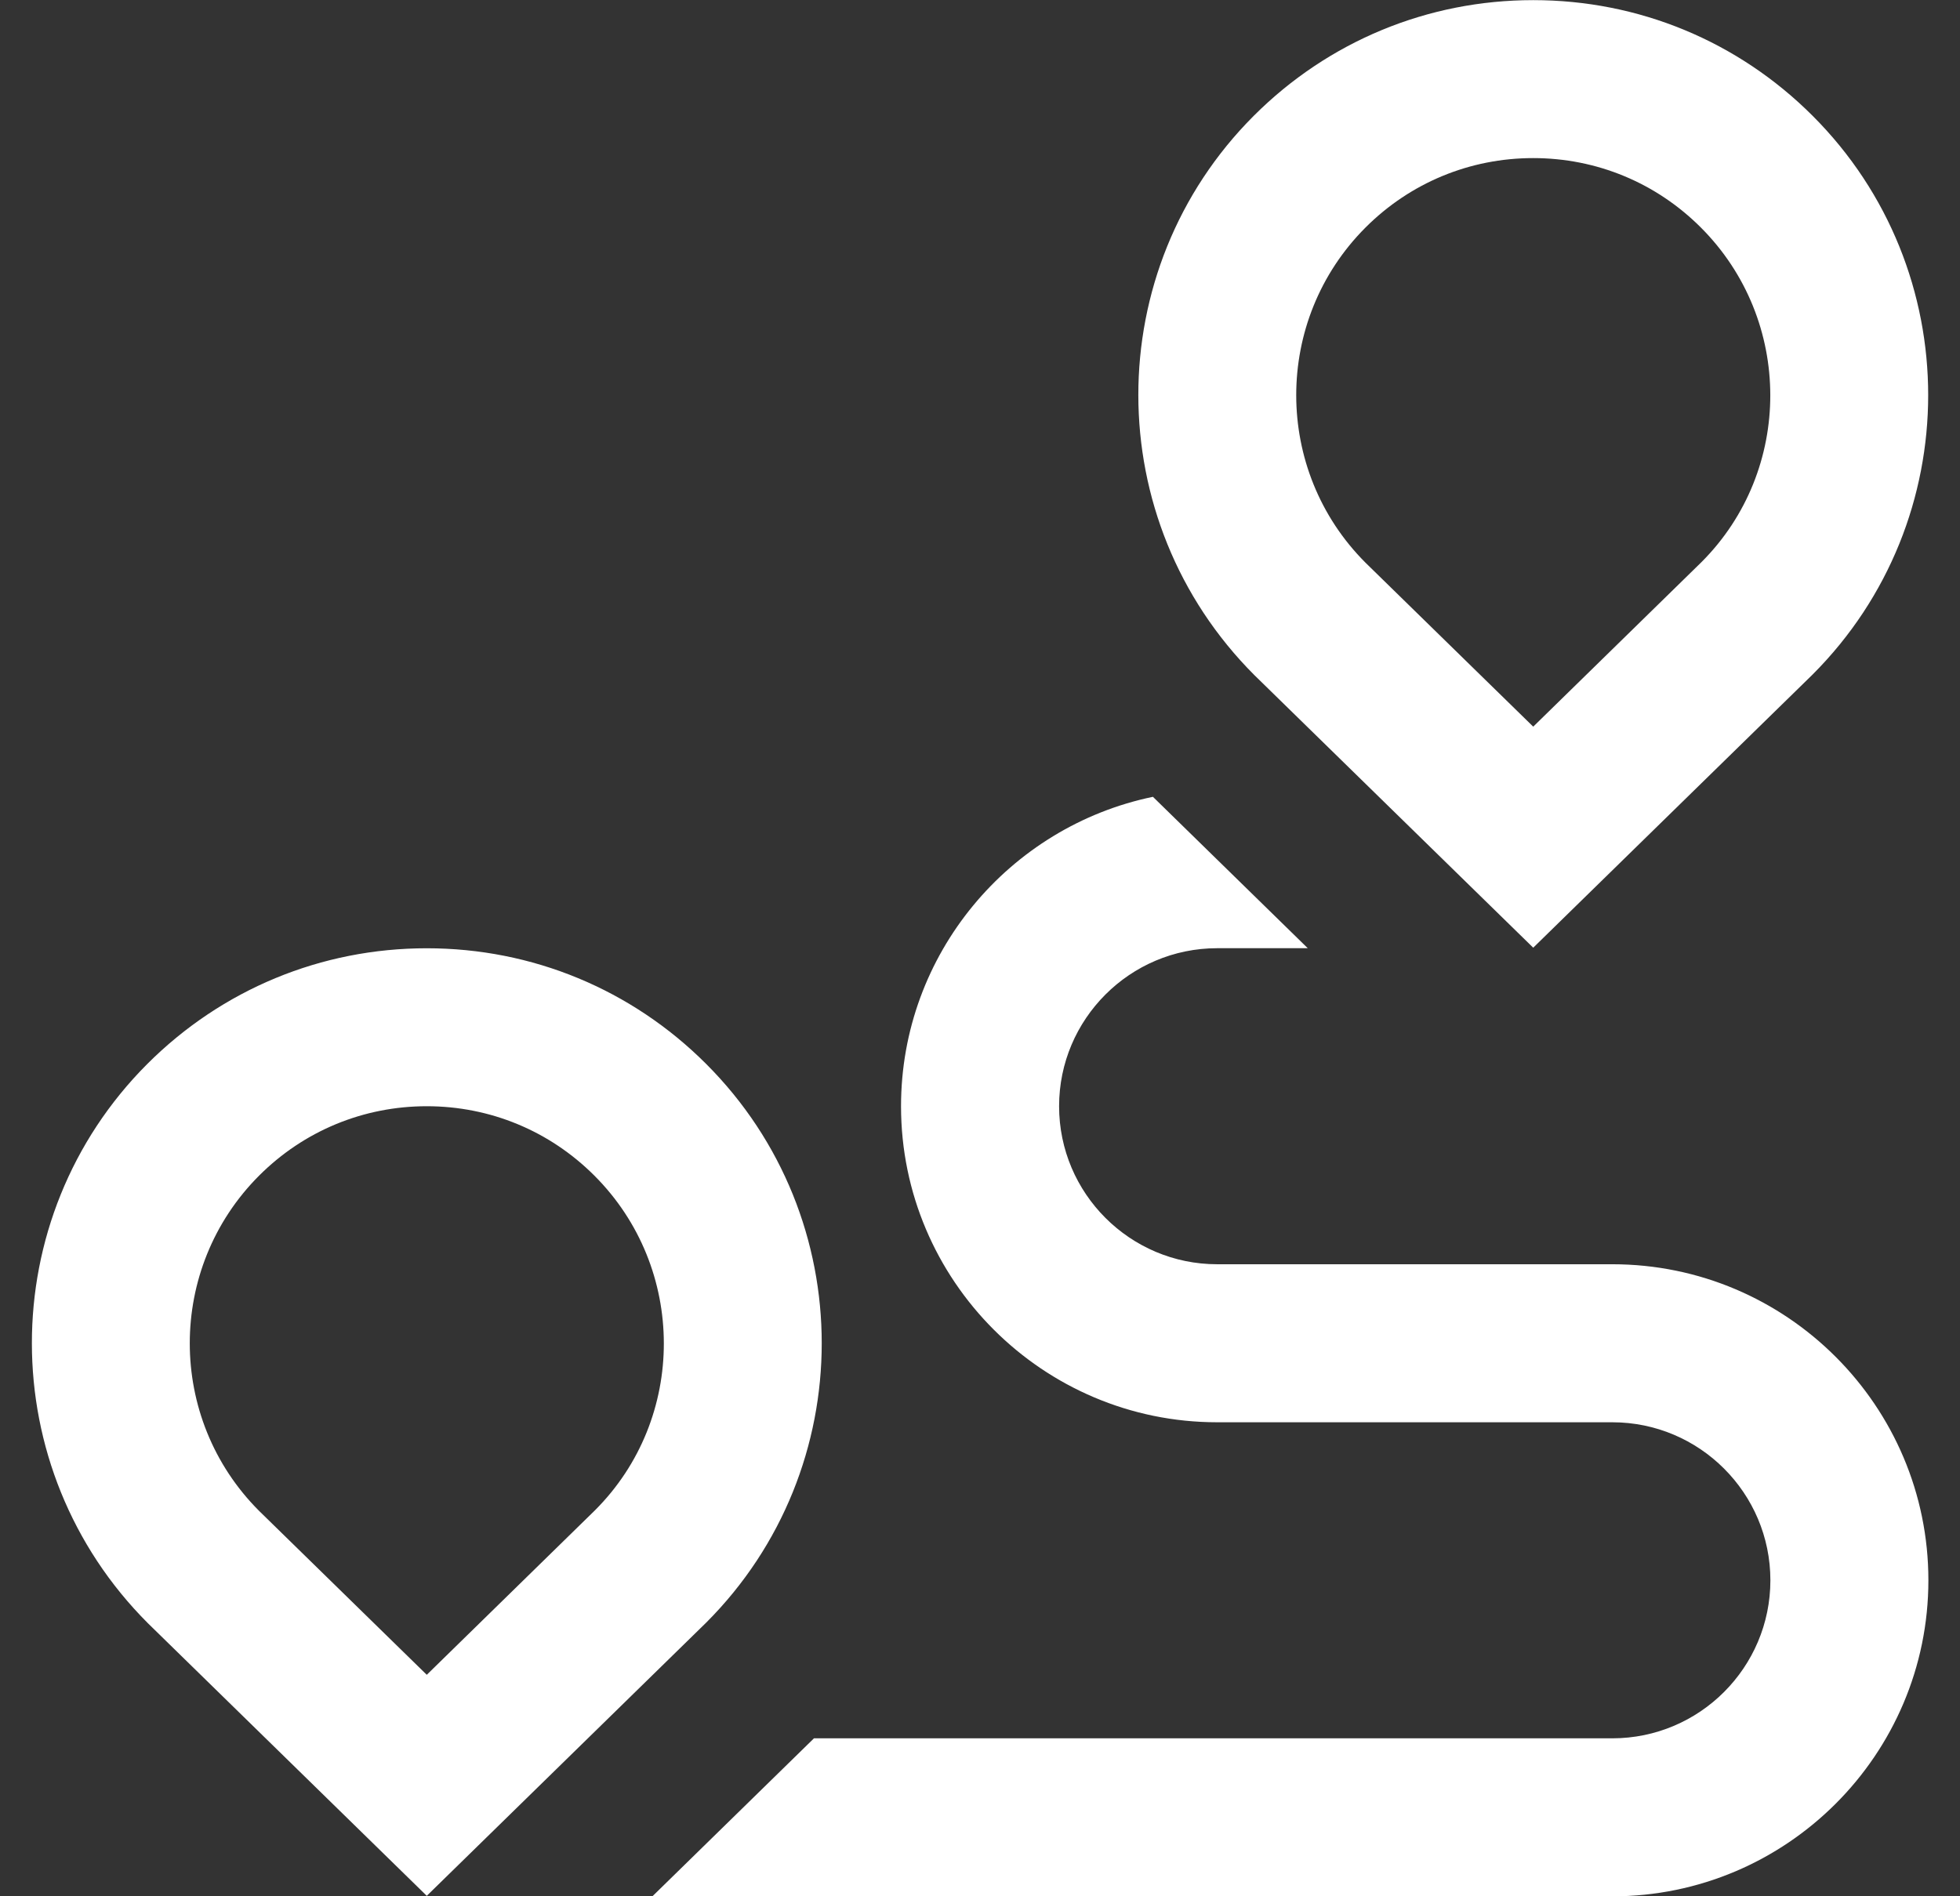 <svg width="31" height="30" viewBox="0 0 31 30" fill="none" xmlns="http://www.w3.org/2000/svg">
<rect x="0" y="0" width="31" height="30" fill="#333333" stroke="none"/>
<g clip-path="url(#clip0_3491_848)">
<path d="M30.5 25.001C30.5 27.758 28.258 30.001 25.5 30.001H10.318L12.874 27.501H25.501C26.88 27.501 28.001 26.38 28.001 25.001C28.001 23.622 26.88 22.501 25.501 22.501H19.251C16.494 22.501 14.251 20.258 14.251 17.501C14.251 15.092 15.964 13.077 18.235 12.606L20.684 15.001H19.251C17.873 15.001 16.751 16.122 16.751 17.501C16.751 18.88 17.873 20.001 19.251 20.001H25.501C28.259 20.001 30.5 22.243 30.5 25.001ZM28.669 10.671C31.106 8.233 31.106 4.268 28.669 1.832C27.489 0.652 25.919 0.002 24.25 0.002C22.581 0.002 21.011 0.652 19.83 1.832C17.394 4.269 17.394 8.234 19.84 10.681L24.25 14.993L28.669 10.671ZM26.901 3.599C28.364 5.062 28.364 7.441 26.911 8.893L24.25 11.496L21.598 8.903C20.136 7.441 20.136 5.062 21.598 3.599C22.306 2.891 23.248 2.501 24.25 2.501C25.253 2.501 26.194 2.892 26.901 3.599ZM11.169 25.671C13.606 23.233 13.606 19.268 11.169 16.832C9.989 15.652 8.419 15.002 6.75 15.002C5.081 15.002 3.511 15.652 2.33 16.832C-0.106 19.27 -0.106 23.235 2.34 25.681L6.75 29.993L11.169 25.671ZM9.401 18.599C10.864 20.062 10.864 22.441 9.411 23.893L6.75 26.496L4.098 23.903C2.636 22.441 2.636 20.062 4.098 18.599C4.806 17.891 5.748 17.501 6.75 17.501C7.753 17.501 8.694 17.892 9.401 18.599Z" fill="white"/>
</g>
<defs>
<clipPath id="clip0_3491_848">
<rect width="30" height="30" fill="white" transform="translate(0.5)"/>
</clipPath>
</defs>
</svg>
